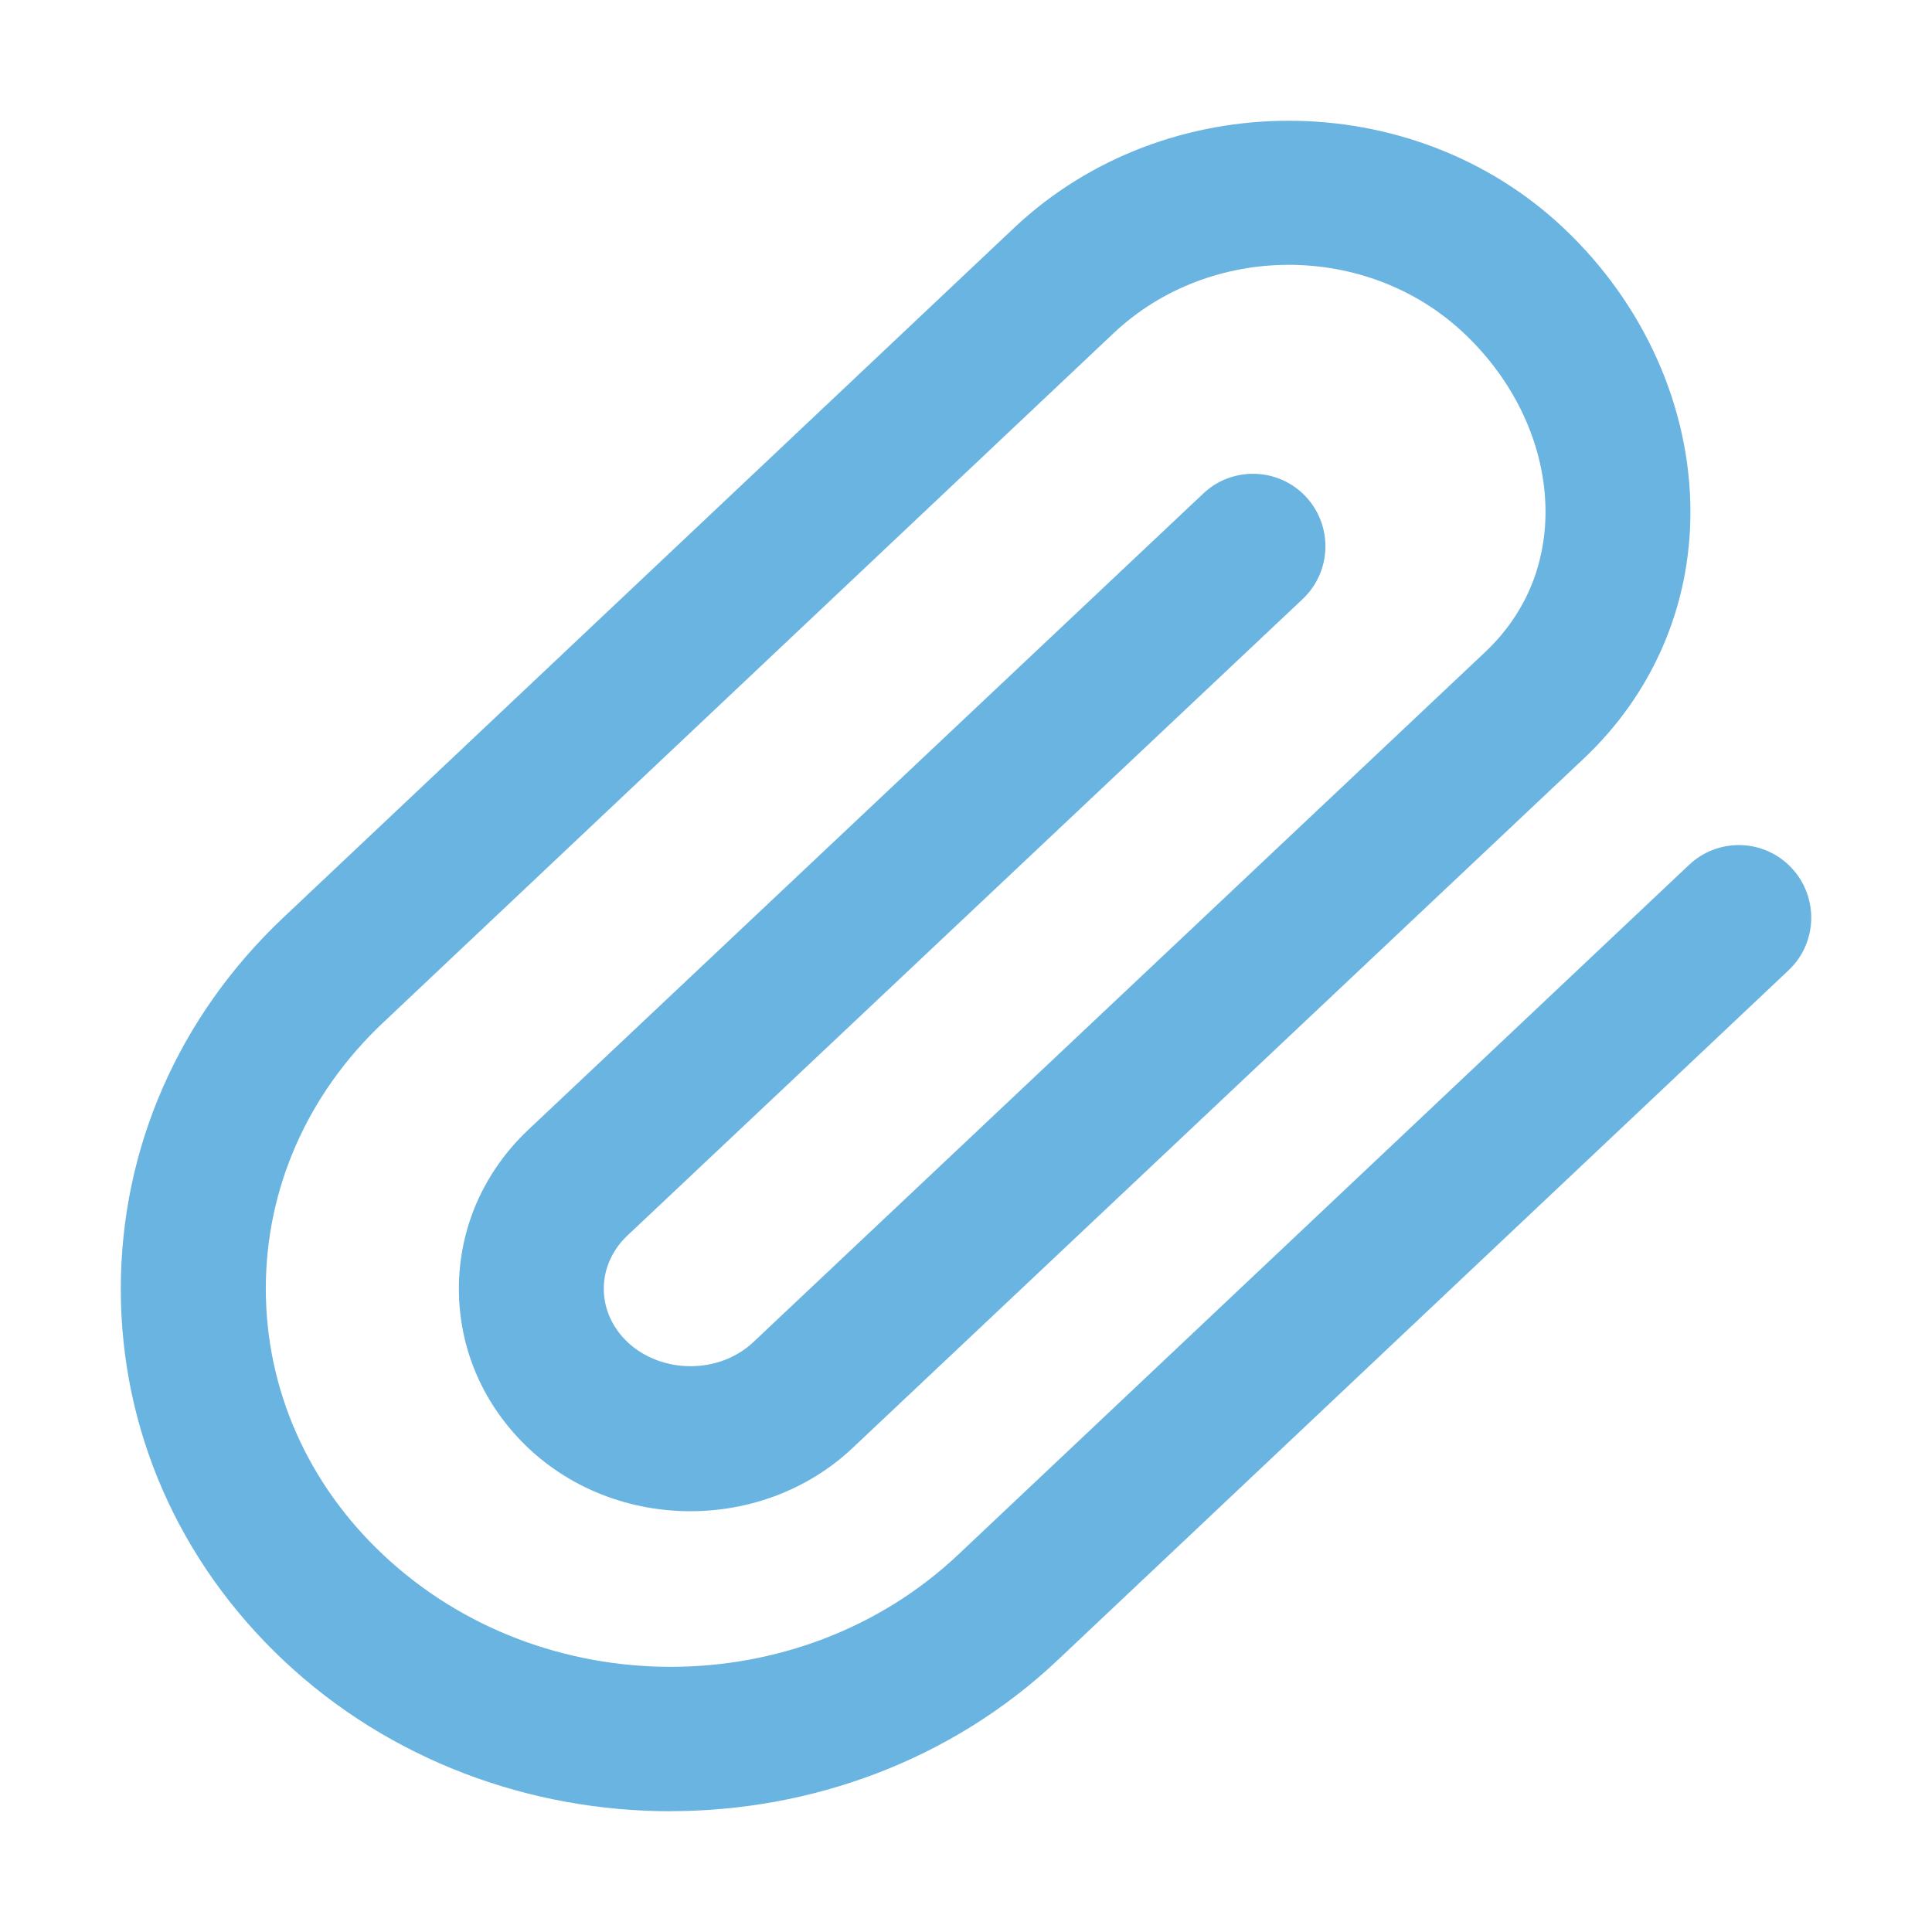 <?xml version="1.0" encoding="UTF-8" standalone="no"?>
<!-- Created with Inkscape (http://www.inkscape.org/) -->

<svg
   width="48"
   height="48"
   viewBox="0 0 48 48"
   version="1.1"
   id="svg1"
   inkscape:version="1.3.2 (091e20e, 2023-11-25, custom)"
   sodipodi:docname="Misc_17.svg"
   xmlns:inkscape="http://www.inkscape.org/namespaces/inkscape"
   xmlns:sodipodi="http://sodipodi.sourceforge.net/DTD/sodipodi-0.dtd"
   xmlns="http://www.w3.org/2000/svg"
   xmlns:svg="http://www.w3.org/2000/svg">
  <sodipodi:namedview
     id="namedview1"
     pagecolor="#ffffff"
     bordercolor="#000000"
     borderopacity="0.25"
     inkscape:showpageshadow="2"
     inkscape:pageopacity="0.0"
     inkscape:pagecheckerboard="0"
     inkscape:deskcolor="#d1d1d1"
     inkscape:document-units="px"
     inkscape:zoom="16.9375"
     inkscape:cx="24"
     inkscape:cy="24"
     inkscape:window-width="1920"
     inkscape:window-height="1009"
     inkscape:window-x="-8"
     inkscape:window-y="-8"
     inkscape:window-maximized="1"
     inkscape:current-layer="layer1"
     showgrid="false" />
  <defs
     id="defs1">
    <clipPath
       id="clip5_163_5465">
      <rect
         y="55"
         width="14"
         height="14"
         fill="#ffffff"
         id="rect33"
         x="0" />
    </clipPath>
    <clipPath
       id="clip0_163_5465">
      <rect
         x="34"
         y="55"
         width="14"
         height="14"
         fill="#ffffff"
         id="rect28" />
    </clipPath>
    <clipPath
       id="clip1_163_5465">
      <rect
         x="68"
         y="55"
         width="14"
         height="14"
         fill="#ffffff"
         id="rect29" />
    </clipPath>
    <clipPath
       id="clip2_163_5465">
      <rect
         x="102"
         y="55"
         width="14"
         height="14"
         fill="#ffffff"
         id="rect30" />
    </clipPath>
    <clipPath
       id="clip3_163_5465">
      <rect
         x="204"
         y="55"
         width="14"
         height="14"
         fill="#ffffff"
         id="rect31" />
    </clipPath>
    <clipPath
       id="clip4_163_5465">
      <rect
         x="306"
         y="55"
         width="14"
         height="14"
         fill="#ffffff"
         id="rect32" />
    </clipPath>
    <clipPath
       id="clip13_163_5465">
      <rect
         y="89"
         width="14"
         height="14"
         fill="#ffffff"
         id="rect41"
         x="0" />
    </clipPath>
    <clipPath
       id="clip6_163_5465">
      <rect
         x="68"
         y="89"
         width="14"
         height="14"
         fill="#ffffff"
         id="rect34" />
    </clipPath>
    <clipPath
       id="clip7_163_5465">
      <rect
         x="102"
         y="89"
         width="14"
         height="14"
         fill="#ffffff"
         id="rect35" />
    </clipPath>
    <clipPath
       id="clip8_163_5465">
      <rect
         x="170"
         y="89"
         width="14"
         height="14"
         fill="#ffffff"
         id="rect36" />
    </clipPath>
    <clipPath
       id="clip9_163_5465">
      <rect
         x="204"
         y="89"
         width="14"
         height="14"
         fill="#ffffff"
         id="rect37" />
    </clipPath>
    <clipPath
       id="clip10_163_5465">
      <rect
         x="238"
         y="89"
         width="14"
         height="14"
         fill="#ffffff"
         id="rect38" />
    </clipPath>
  </defs>
  <g
     inkscape:label="Ebene 1"
     inkscape:groupmode="layer"
     id="layer1">
    <g
       clip-path="url(#clip10_163_5465)"
       id="g21"
       transform="matrix(3,0,0,3,-710.999,-264)"
       style="fill:#6ab4e1;fill-opacity:1">
      <path
         d="m 242.553,103 c -1.161,0 -2.322,-0.417 -3.207,-1.251 C 238.478,100.93 238,99.838 238,98.675 c 0,-1.164 0.478,-2.256 1.346,-3.076 l 6.051,-5.711 c 1.255,-1.184 3.296,-1.184 4.551,0 0.668,0.63 1.051,1.487 1.051,2.353 0,0.779 -0.313,1.502 -0.88,2.038 l -6.058,5.712 c -0.741,0.699 -1.947,0.699 -2.687,0 -0.37,-0.351 -0.574,-0.818 -0.574,-1.318 0,-0.499 0.204,-0.966 0.574,-1.316 l 5.591,-5.27 c 0.24,-0.227 0.621,-0.216 0.848,0.025 0.227,0.242 0.216,0.621 -0.025,0.849 l -5.591,5.27 C 242.07,98.35 242,98.508 242,98.672 c 0,0.166 0.07,0.323 0.198,0.444 0.282,0.264 0.758,0.265 1.04,-8e-4 l 6.058,-5.712 c 0.416,-0.392 0.503,-0.85 0.503,-1.164 0,-0.535 -0.246,-1.075 -0.675,-1.479 -0.8,-0.756 -2.102,-0.756 -2.903,0 l -6.051,5.711 c -0.625,0.59 -0.969,1.372 -0.969,2.201 0,0.829 0.344,1.612 0.969,2.201 1.315,1.241 3.453,1.241 4.767,0 l 6.051,-5.711 c 0.241,-0.227 0.621,-0.217 0.848,0.025 0.227,0.242 0.217,0.621 -0.025,0.849 l -6.051,5.711 c -0.883,0.834 -2.045,1.252 -3.207,1.252 z"
         fill="#000000"
         id="path21"
         style="fill:#6ab4e1;fill-opacity:1" />
    </g>
  </g>
</svg>

